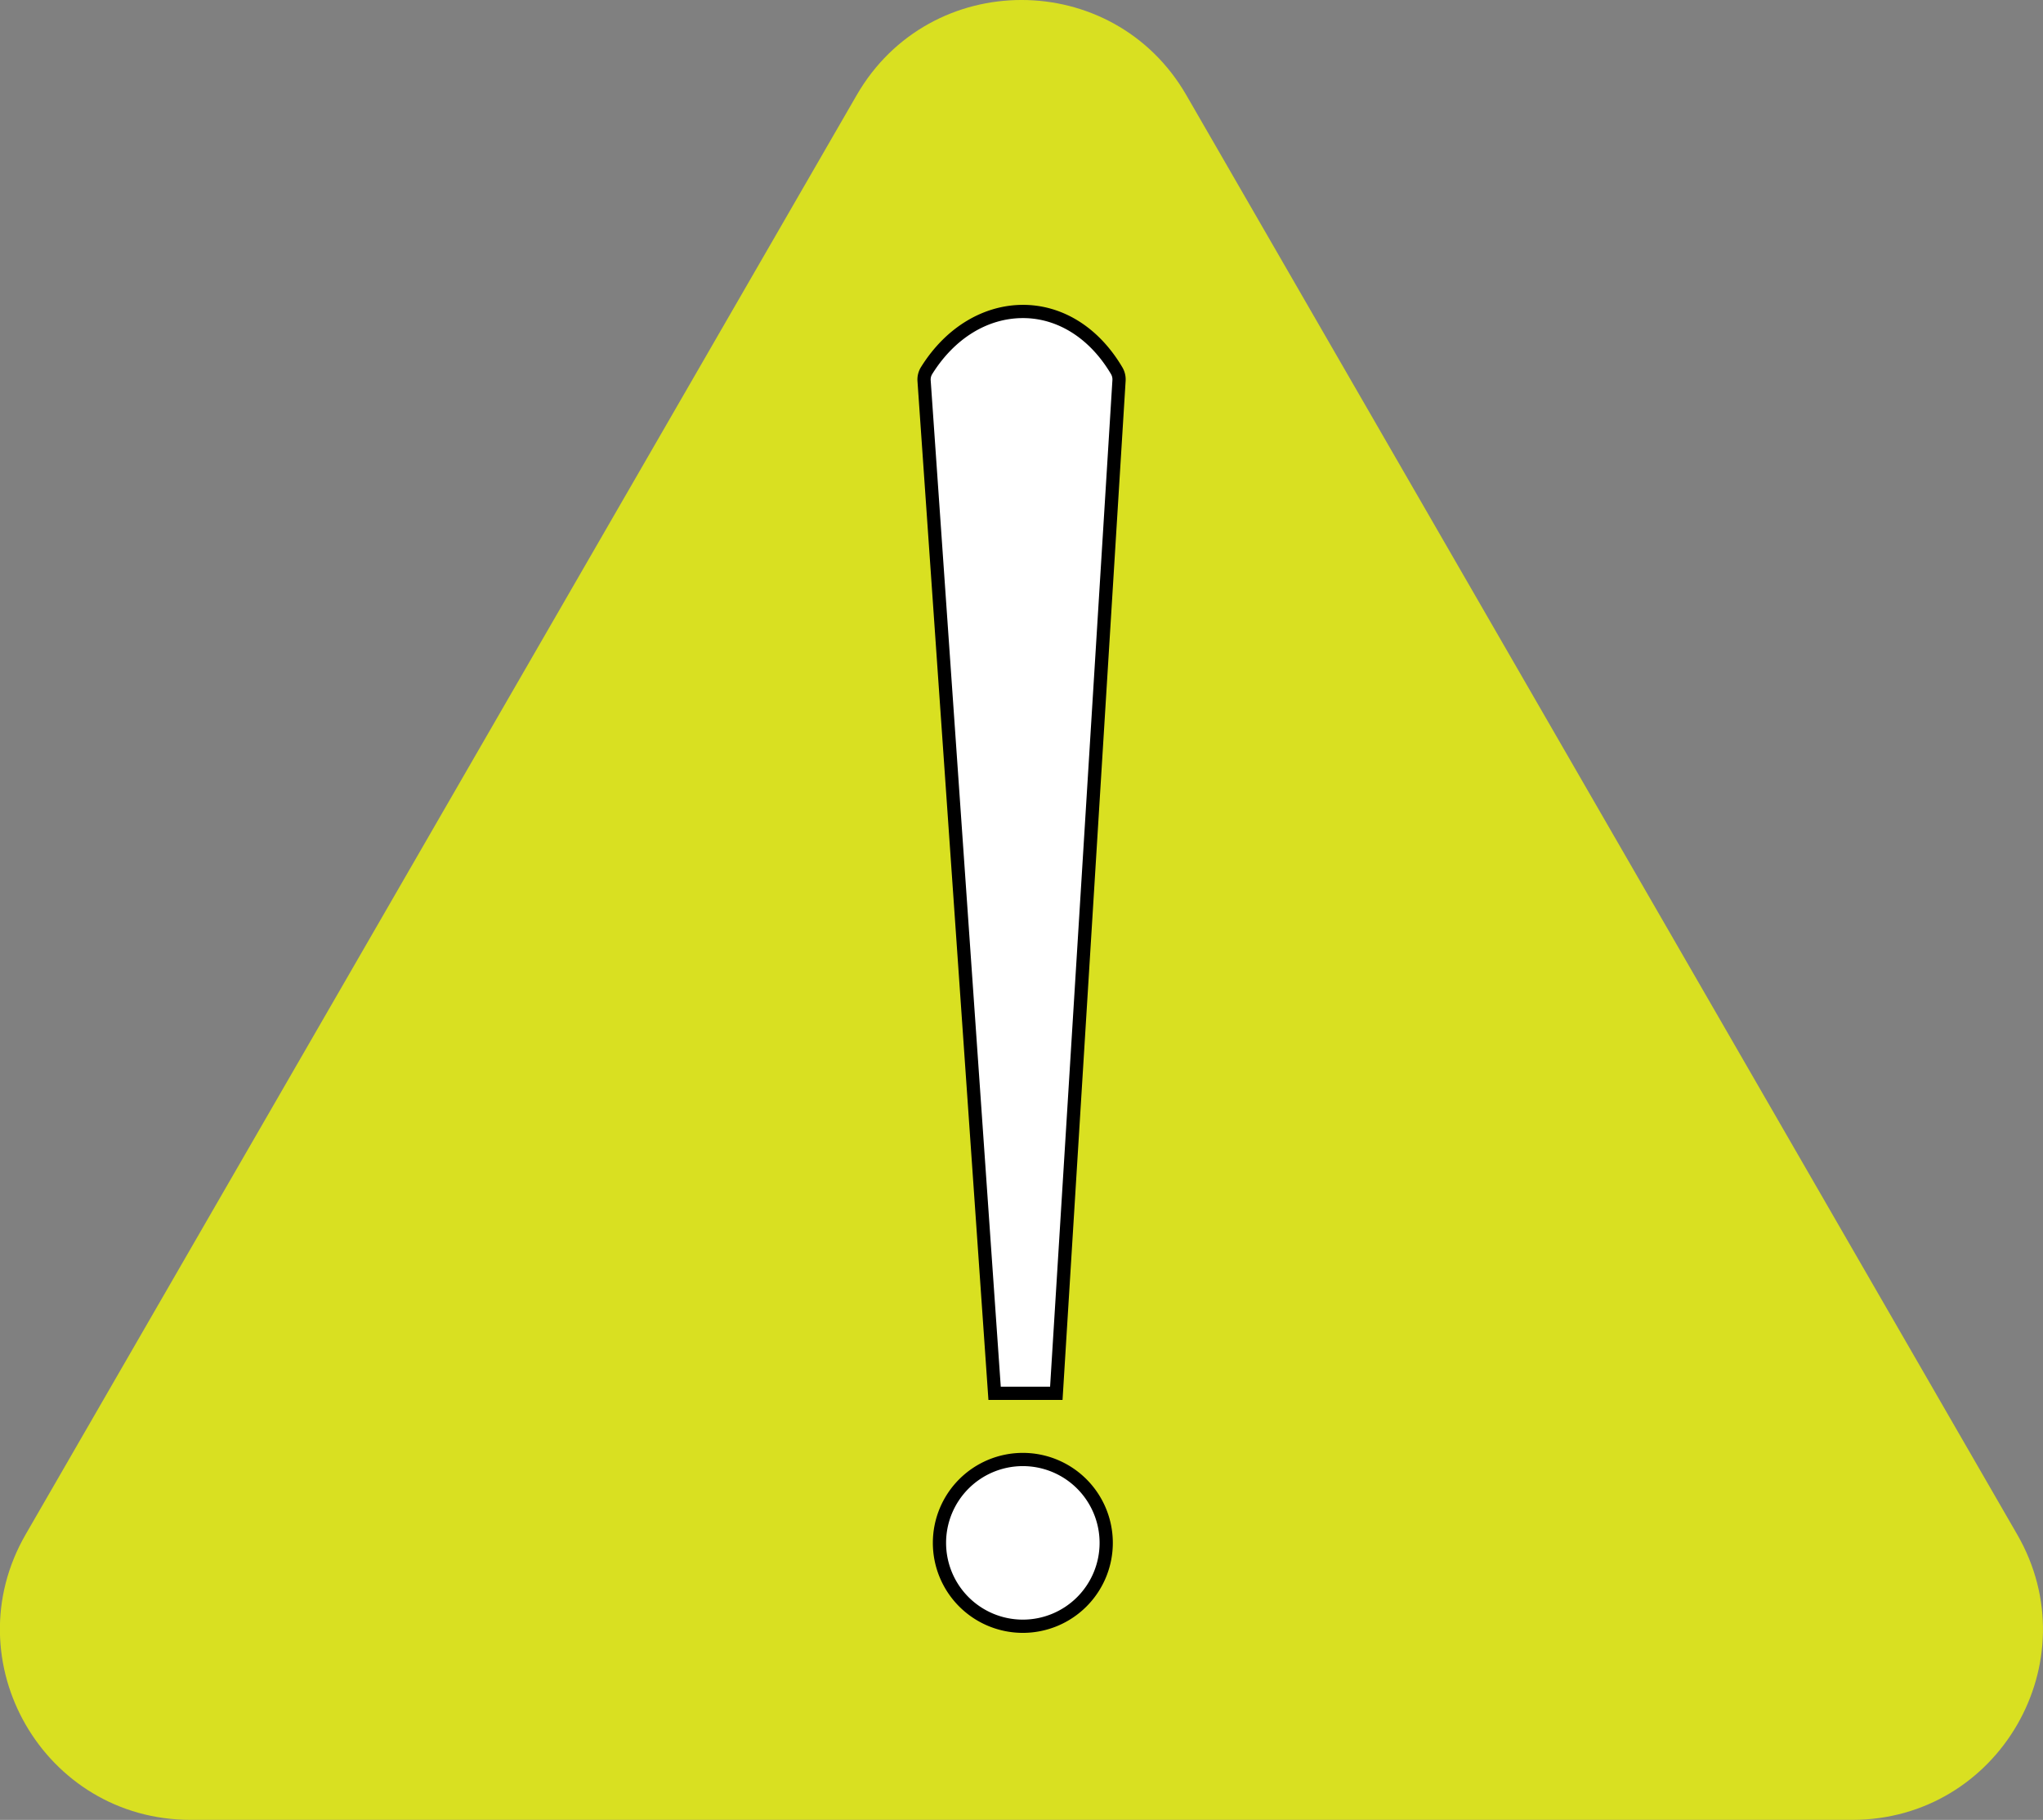 <svg id="Слой_1" data-name="Слой 1" xmlns="http://www.w3.org/2000/svg" viewBox="0 0 771.93 687.6"><rect x="0" y="0" width="771.93" height="687.6" fill="#808080" stroke="none"/><defs><style>.cls-1{fill:#d9e021;}.cls-2{fill:#fff;}</style></defs><path class="cls-1" d="M947.23,237l-314,543.79c-27.67,47.94,6.92,107.86,62.28,107.86h627.9c55.36,0,90-59.92,62.28-107.86L1071.77,237C1044.1,189.09,974.9,189.09,947.23,237Z" transform="translate(-623.53 -201.07)"/><path class="cls-2" d="M999.33,727.5,972.69,344.91a6.38,6.38,0,0,1,1-3.86c8.85-14.17,22.12-22.3,36.39-22.3,14.07,0,27,8.14,35.38,22.34a6.4,6.4,0,0,1,.91,3.69L1022.65,727.5Z" transform="translate(-623.53 -201.07)"/><path d="M1010.05,316.25v5c13.17,0,25.28,7.69,33.23,21.11a4,4,0,0,1,.57,2.27L1020.3,725h-18.64L975.18,344.73a3.92,3.92,0,0,1,.6-2.36c8.39-13.42,20.88-21.12,34.27-21.12v-5m0,0c-14.39,0-28.85,8-38.51,23.48a8.92,8.92,0,0,0-1.35,5.35L997,730h28l23.84-385.06a9,9,0,0,0-1.26-5.13c-9.41-15.89-23.44-23.57-37.53-23.56Z" transform="translate(-623.53 -201.07)"/><circle class="cls-2" cx="386.47" cy="582.93" r="31.5"/><path d="M1010,755a29,29,0,1,1-29,29,29,29,0,0,1,29-29m0-5a34,34,0,1,0,34,34,34,34,0,0,0-34-34Z" transform="translate(-623.53 -201.07)"/></svg>